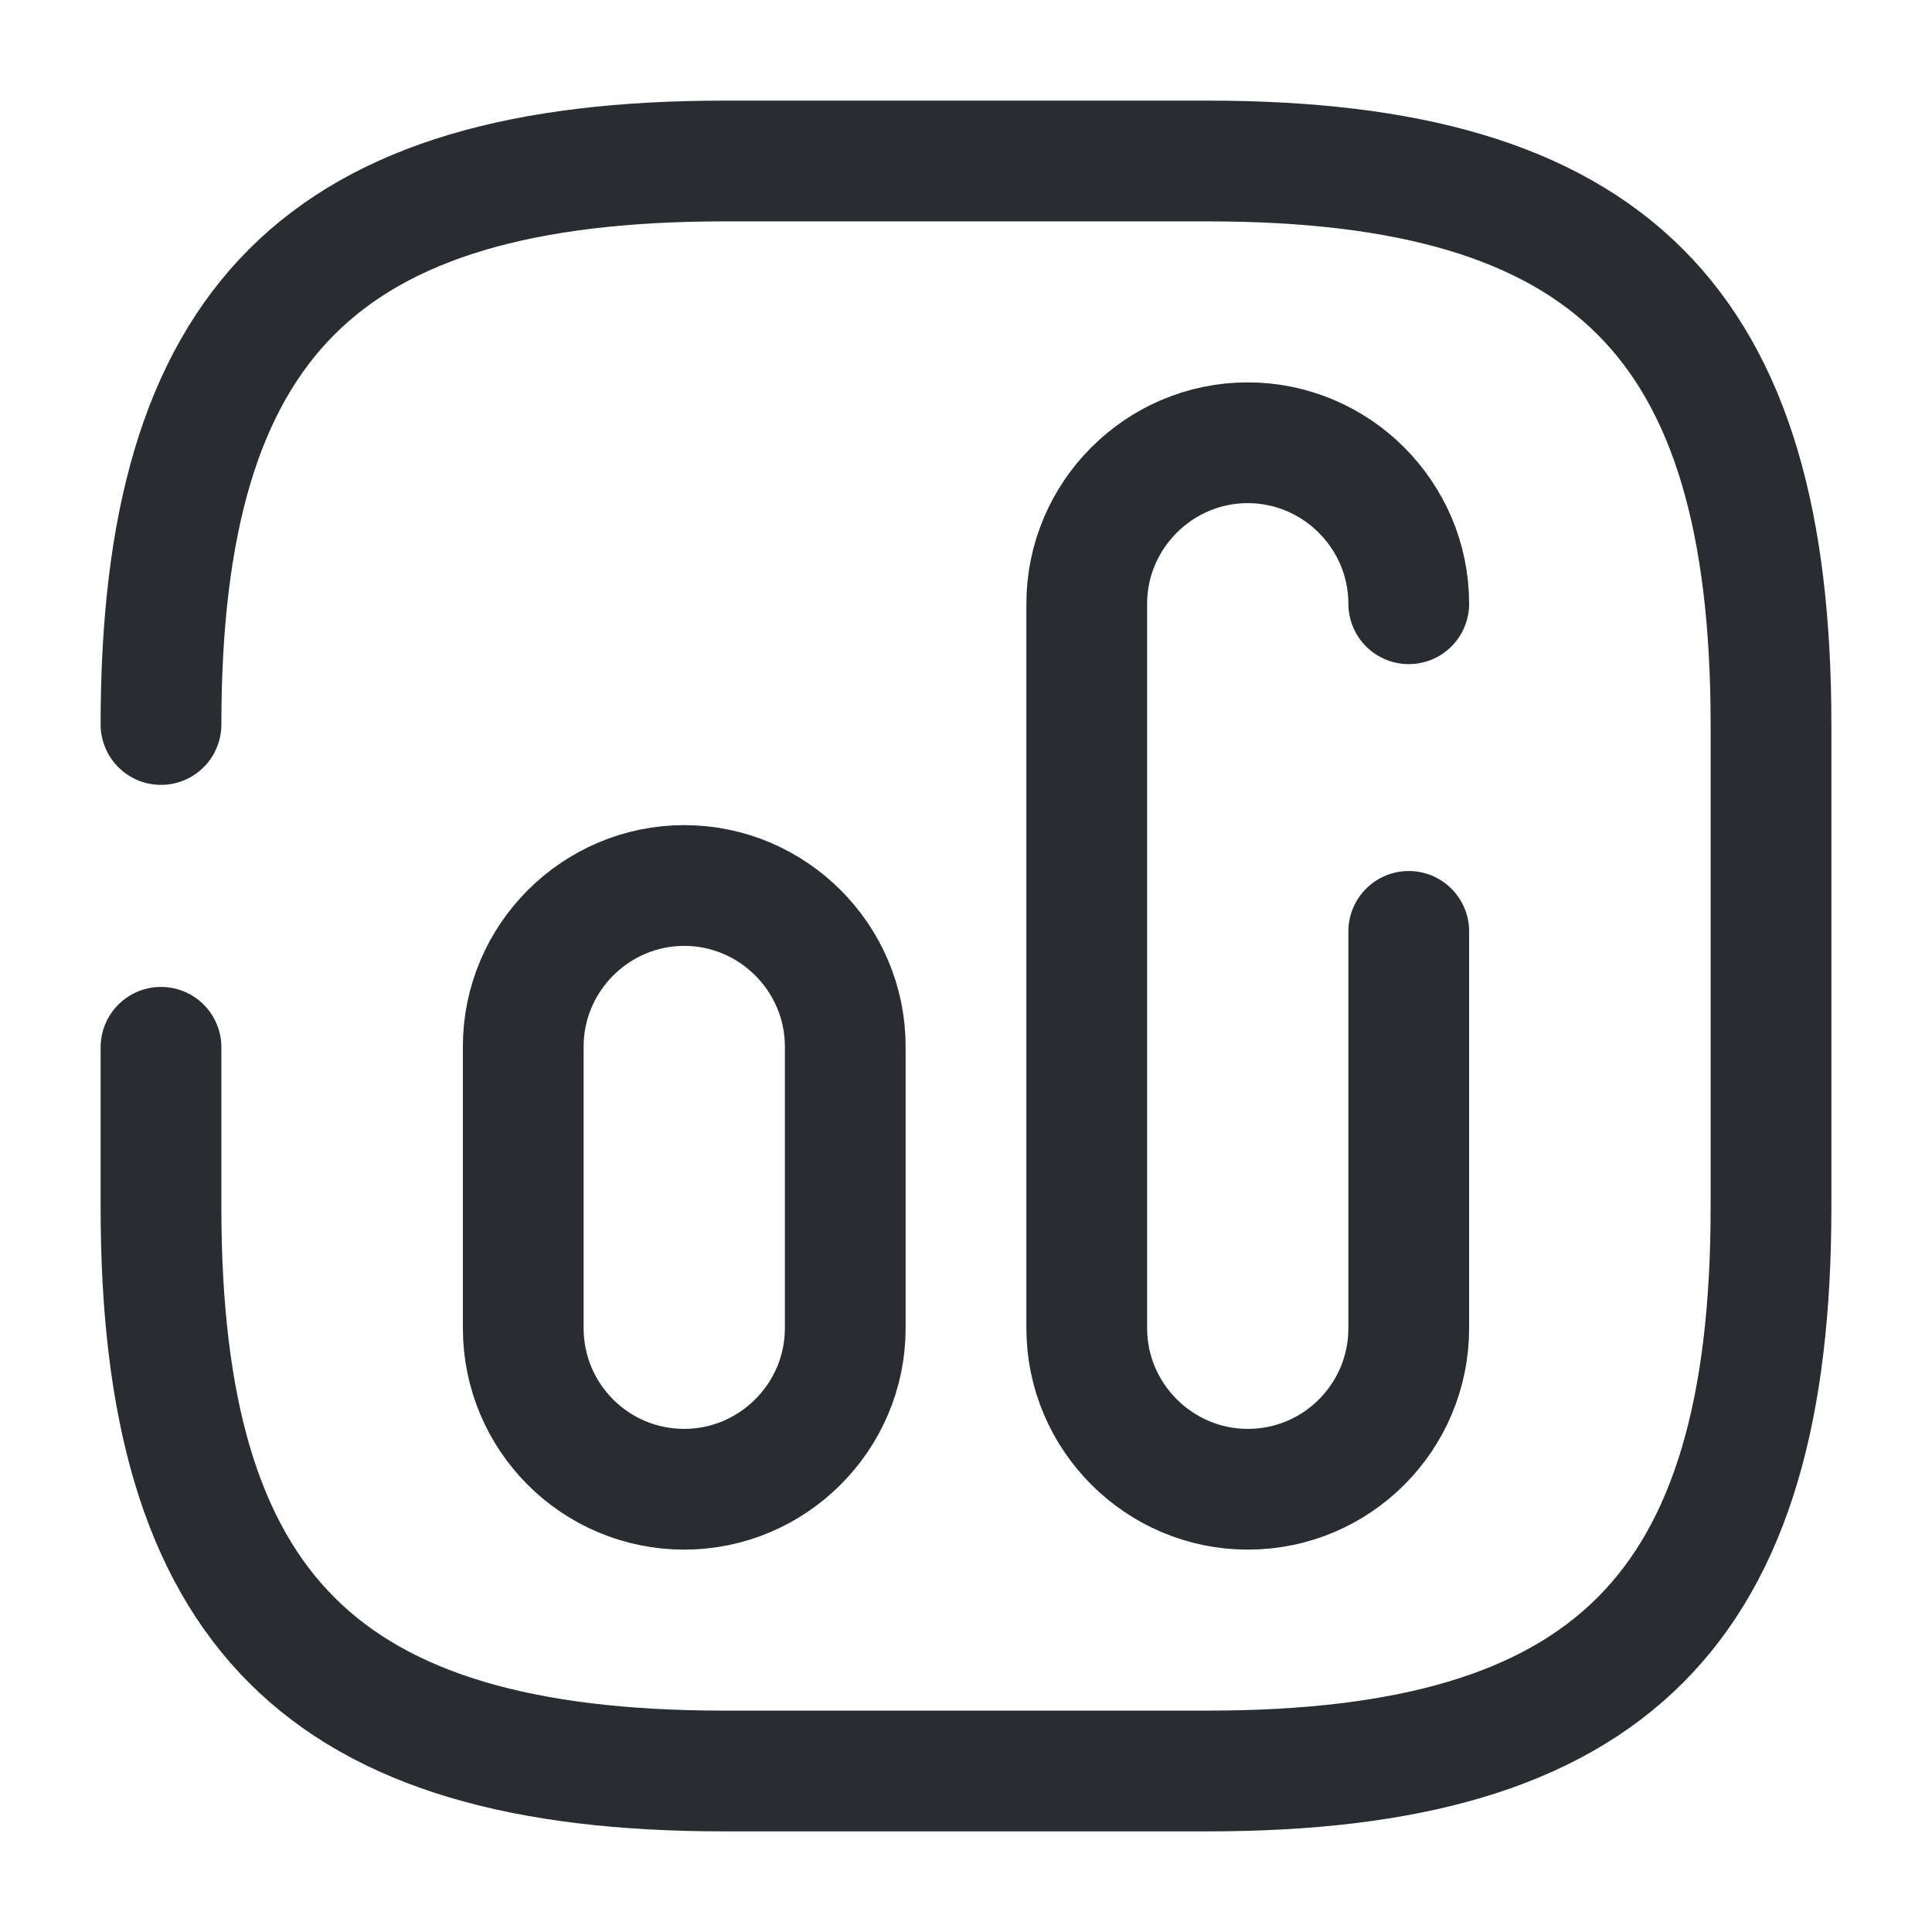 <svg width="24" height="24" viewBox="0 0 24 24" fill="none" xmlns="http://www.w3.org/2000/svg">
<path d="M2 13.01V15C2 20 4 22 9 22H15C20 22 22 20 22 15V9C22 4 20 2 15 2H9C4 2 2 4 2 9" stroke="#292D32" stroke-width="1.5" stroke-linecap="round" stroke-linejoin="round"/>
<path d="M17.5 11.57V16.5C17.5 17.6 16.61 18.5 15.5 18.5C14.4 18.5 13.5 17.6 13.5 16.5V7.5C13.5 6.4 14.4 5.5 15.5 5.5C16.6 5.5 17.5 6.4 17.5 7.5" stroke="#292D32" stroke-width="1.5" stroke-linecap="round" stroke-linejoin="round"/>
<path d="M8.5 18.5C9.6 18.5 10.5 17.6 10.5 16.5V13C10.5 11.9 9.6 11 8.5 11C7.4 11 6.5 11.9 6.5 13V16.5C6.5 17.6 7.39 18.5 8.5 18.5Z" stroke="#292D32" stroke-width="1.5" stroke-linecap="round" stroke-linejoin="round"/>
</svg>

